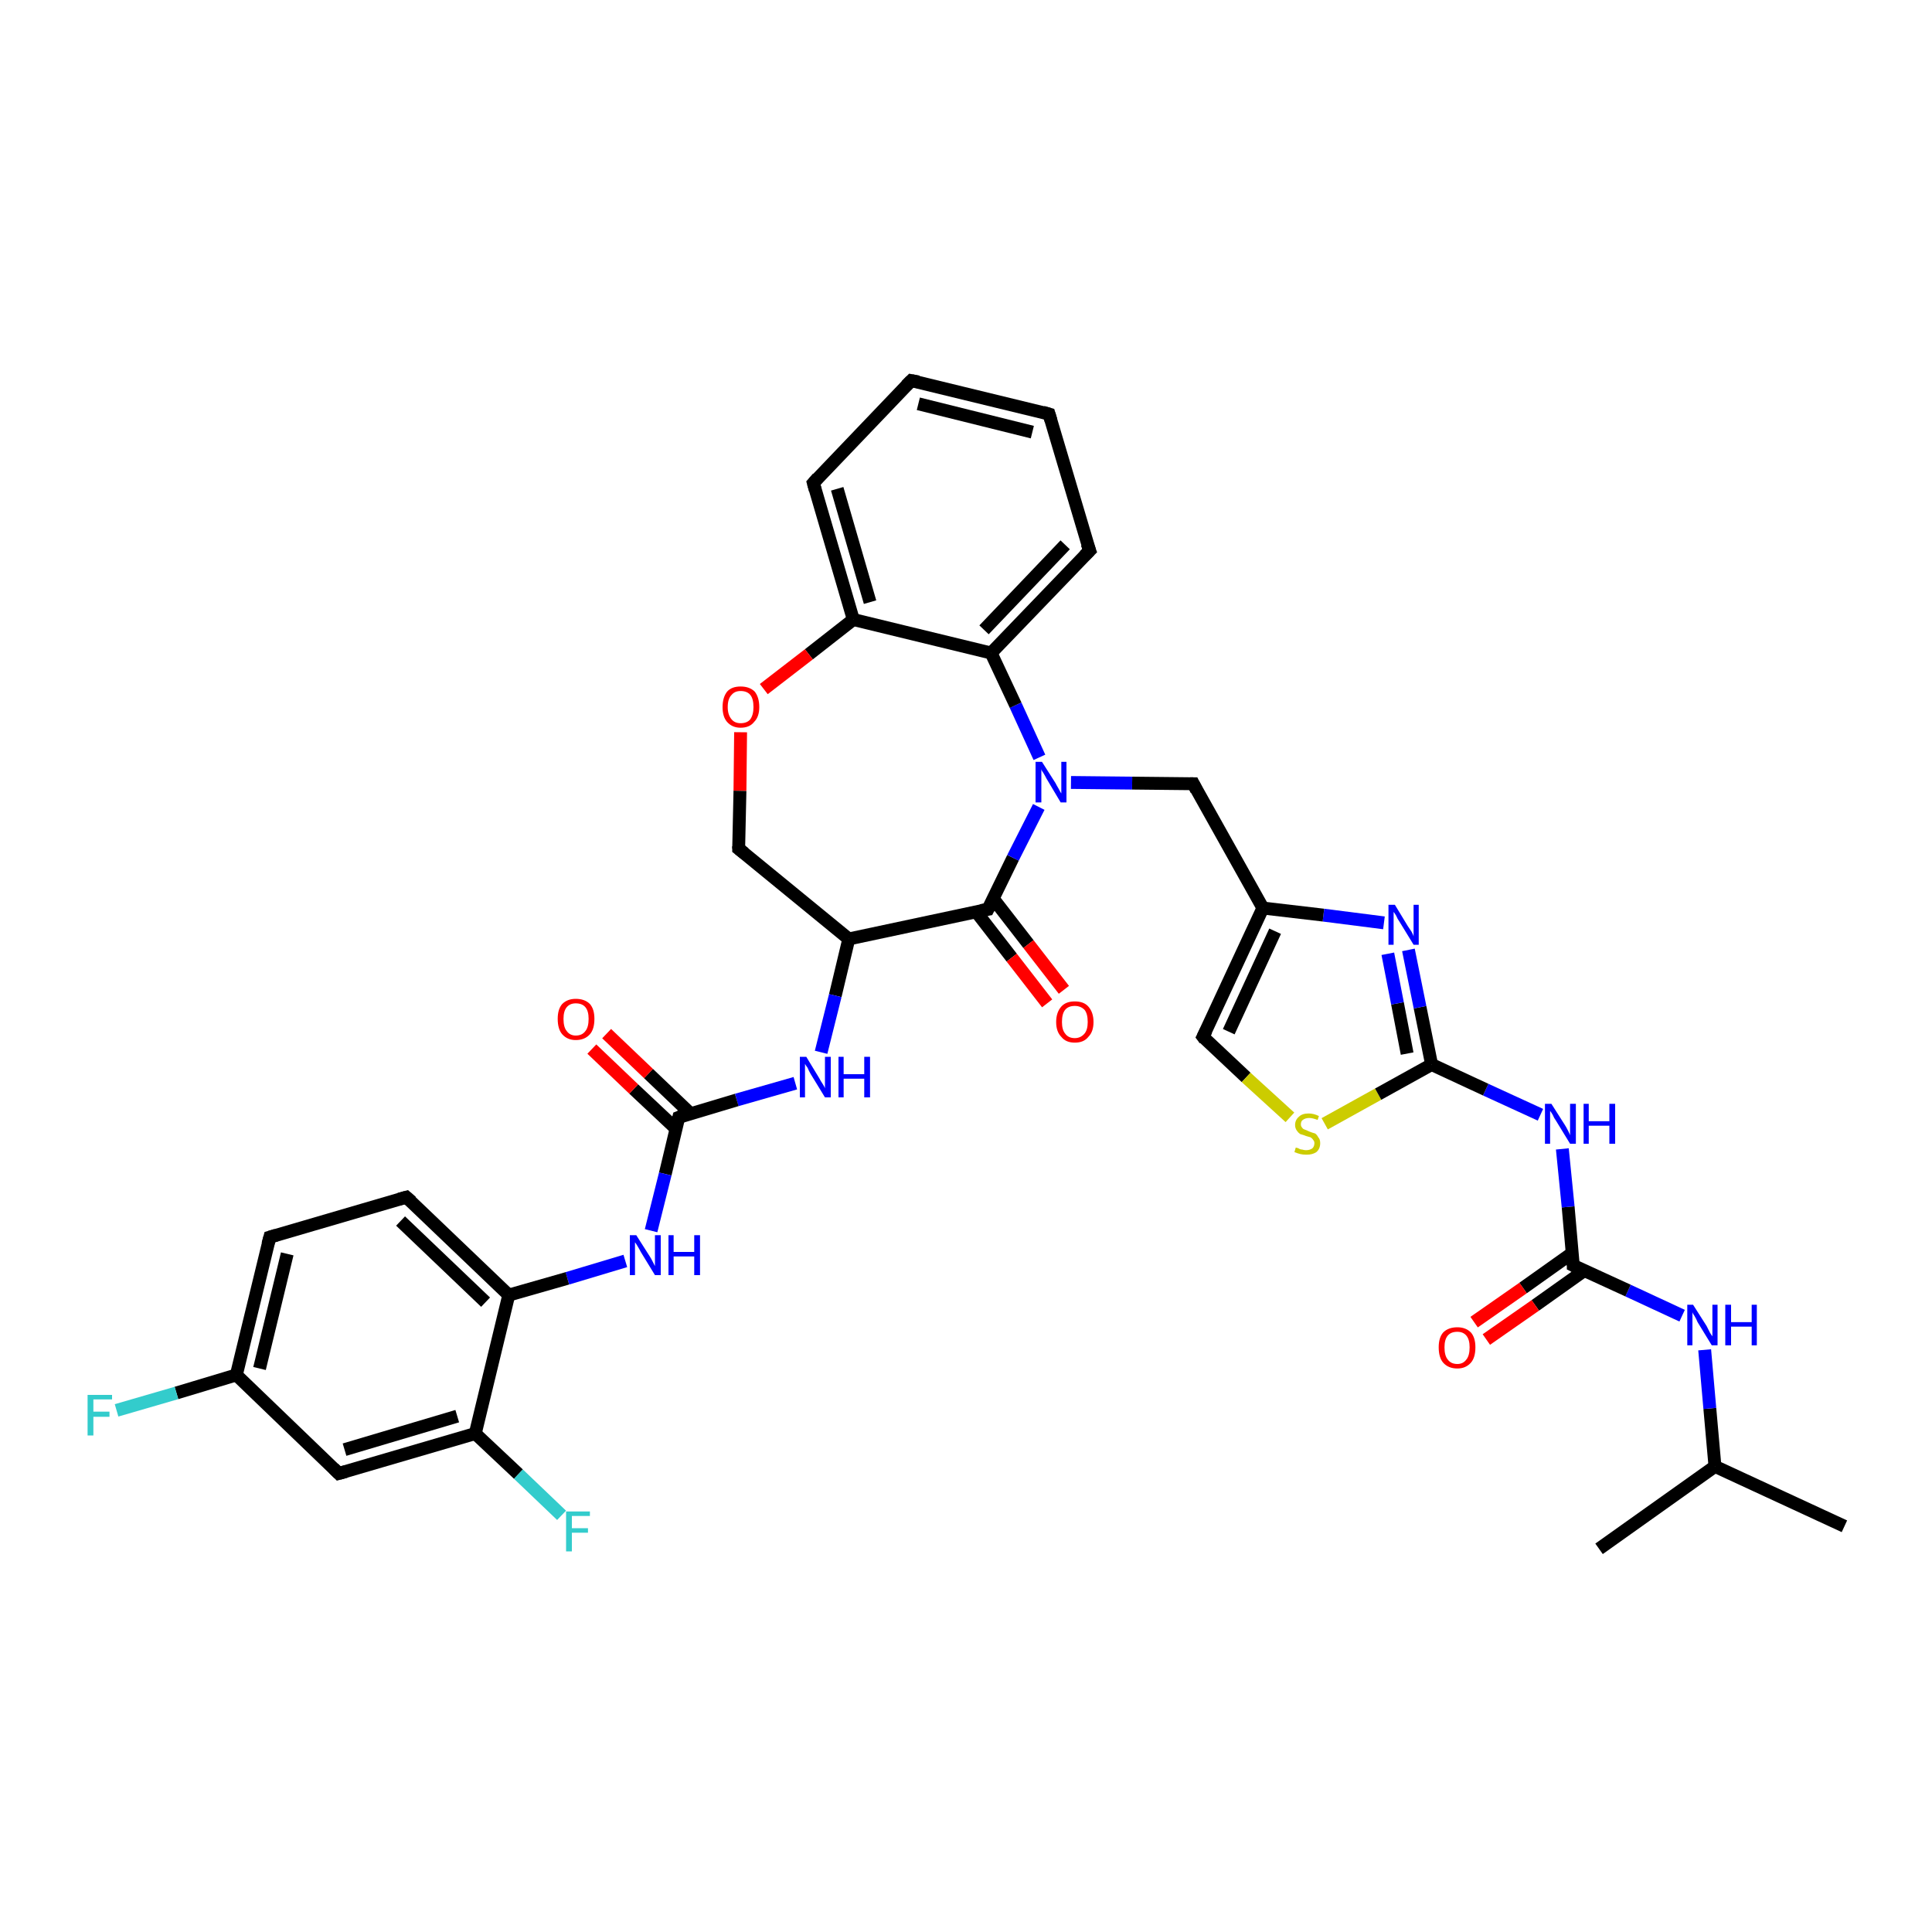 <?xml version='1.0' encoding='iso-8859-1'?>
<svg version='1.1' baseProfile='full'
              xmlns='http://www.w3.org/2000/svg'
                      xmlns:rdkit='http://www.rdkit.org/xml'
                      xmlns:xlink='http://www.w3.org/1999/xlink'
                  xml:space='preserve'
width='300px' height='300px' viewBox='0 0 300 300'>
<!-- END OF HEADER -->
<rect style='opacity:1.0;fill:#FFFFFF;stroke:none' width='300.0' height='300.0' x='0.0' y='0.0'> </rect>
<path class='bond-0 atom-0 atom-1' d='M 286.4,237.0 L 266.3,227.7' style='fill:none;fill-rule:evenodd;stroke:#000000;stroke-width:2.0px;stroke-linecap:butt;stroke-linejoin:miter;stroke-opacity:1' />
<path class='bond-1 atom-1 atom-2' d='M 266.3,227.7 L 248.3,240.5' style='fill:none;fill-rule:evenodd;stroke:#000000;stroke-width:2.0px;stroke-linecap:butt;stroke-linejoin:miter;stroke-opacity:1' />
<path class='bond-2 atom-1 atom-3' d='M 266.3,227.7 L 265.5,218.7' style='fill:none;fill-rule:evenodd;stroke:#000000;stroke-width:2.0px;stroke-linecap:butt;stroke-linejoin:miter;stroke-opacity:1' />
<path class='bond-2 atom-1 atom-3' d='M 265.5,218.7 L 264.7,209.6' style='fill:none;fill-rule:evenodd;stroke:#0000FF;stroke-width:2.0px;stroke-linecap:butt;stroke-linejoin:miter;stroke-opacity:1' />
<path class='bond-3 atom-3 atom-4' d='M 261.2,204.3 L 252.8,200.4' style='fill:none;fill-rule:evenodd;stroke:#0000FF;stroke-width:2.0px;stroke-linecap:butt;stroke-linejoin:miter;stroke-opacity:1' />
<path class='bond-3 atom-3 atom-4' d='M 252.8,200.4 L 244.3,196.5' style='fill:none;fill-rule:evenodd;stroke:#000000;stroke-width:2.0px;stroke-linecap:butt;stroke-linejoin:miter;stroke-opacity:1' />
<path class='bond-4 atom-4 atom-5' d='M 244.1,194.6 L 236.5,200.0' style='fill:none;fill-rule:evenodd;stroke:#000000;stroke-width:2.0px;stroke-linecap:butt;stroke-linejoin:miter;stroke-opacity:1' />
<path class='bond-4 atom-4 atom-5' d='M 236.5,200.0 L 228.9,205.3' style='fill:none;fill-rule:evenodd;stroke:#FF0000;stroke-width:2.0px;stroke-linecap:butt;stroke-linejoin:miter;stroke-opacity:1' />
<path class='bond-4 atom-4 atom-5' d='M 246.0,197.3 L 238.4,202.7' style='fill:none;fill-rule:evenodd;stroke:#000000;stroke-width:2.0px;stroke-linecap:butt;stroke-linejoin:miter;stroke-opacity:1' />
<path class='bond-4 atom-4 atom-5' d='M 238.4,202.7 L 230.8,208.0' style='fill:none;fill-rule:evenodd;stroke:#FF0000;stroke-width:2.0px;stroke-linecap:butt;stroke-linejoin:miter;stroke-opacity:1' />
<path class='bond-5 atom-4 atom-6' d='M 244.3,196.5 L 243.5,187.4' style='fill:none;fill-rule:evenodd;stroke:#000000;stroke-width:2.0px;stroke-linecap:butt;stroke-linejoin:miter;stroke-opacity:1' />
<path class='bond-5 atom-4 atom-6' d='M 243.5,187.4 L 242.6,178.4' style='fill:none;fill-rule:evenodd;stroke:#0000FF;stroke-width:2.0px;stroke-linecap:butt;stroke-linejoin:miter;stroke-opacity:1' />
<path class='bond-6 atom-6 atom-7' d='M 239.2,173.1 L 230.7,169.2' style='fill:none;fill-rule:evenodd;stroke:#0000FF;stroke-width:2.0px;stroke-linecap:butt;stroke-linejoin:miter;stroke-opacity:1' />
<path class='bond-6 atom-6 atom-7' d='M 230.7,169.2 L 222.3,165.3' style='fill:none;fill-rule:evenodd;stroke:#000000;stroke-width:2.0px;stroke-linecap:butt;stroke-linejoin:miter;stroke-opacity:1' />
<path class='bond-7 atom-7 atom-8' d='M 222.3,165.3 L 220.5,156.4' style='fill:none;fill-rule:evenodd;stroke:#000000;stroke-width:2.0px;stroke-linecap:butt;stroke-linejoin:miter;stroke-opacity:1' />
<path class='bond-7 atom-7 atom-8' d='M 220.5,156.4 L 218.7,147.5' style='fill:none;fill-rule:evenodd;stroke:#0000FF;stroke-width:2.0px;stroke-linecap:butt;stroke-linejoin:miter;stroke-opacity:1' />
<path class='bond-7 atom-7 atom-8' d='M 218.5,163.6 L 217.0,155.8' style='fill:none;fill-rule:evenodd;stroke:#000000;stroke-width:2.0px;stroke-linecap:butt;stroke-linejoin:miter;stroke-opacity:1' />
<path class='bond-7 atom-7 atom-8' d='M 217.0,155.8 L 215.5,148.1' style='fill:none;fill-rule:evenodd;stroke:#0000FF;stroke-width:2.0px;stroke-linecap:butt;stroke-linejoin:miter;stroke-opacity:1' />
<path class='bond-8 atom-8 atom-9' d='M 214.9,143.3 L 205.5,142.1' style='fill:none;fill-rule:evenodd;stroke:#0000FF;stroke-width:2.0px;stroke-linecap:butt;stroke-linejoin:miter;stroke-opacity:1' />
<path class='bond-8 atom-8 atom-9' d='M 205.5,142.1 L 196.1,141.0' style='fill:none;fill-rule:evenodd;stroke:#000000;stroke-width:2.0px;stroke-linecap:butt;stroke-linejoin:miter;stroke-opacity:1' />
<path class='bond-9 atom-9 atom-10' d='M 196.1,141.0 L 185.3,121.7' style='fill:none;fill-rule:evenodd;stroke:#000000;stroke-width:2.0px;stroke-linecap:butt;stroke-linejoin:miter;stroke-opacity:1' />
<path class='bond-10 atom-10 atom-11' d='M 185.3,121.7 L 175.8,121.6' style='fill:none;fill-rule:evenodd;stroke:#000000;stroke-width:2.0px;stroke-linecap:butt;stroke-linejoin:miter;stroke-opacity:1' />
<path class='bond-10 atom-10 atom-11' d='M 175.8,121.6 L 166.3,121.5' style='fill:none;fill-rule:evenodd;stroke:#0000FF;stroke-width:2.0px;stroke-linecap:butt;stroke-linejoin:miter;stroke-opacity:1' />
<path class='bond-11 atom-11 atom-12' d='M 161.4,117.6 L 157.7,109.5' style='fill:none;fill-rule:evenodd;stroke:#0000FF;stroke-width:2.0px;stroke-linecap:butt;stroke-linejoin:miter;stroke-opacity:1' />
<path class='bond-11 atom-11 atom-12' d='M 157.7,109.5 L 153.9,101.4' style='fill:none;fill-rule:evenodd;stroke:#000000;stroke-width:2.0px;stroke-linecap:butt;stroke-linejoin:miter;stroke-opacity:1' />
<path class='bond-12 atom-12 atom-13' d='M 153.9,101.4 L 169.2,85.5' style='fill:none;fill-rule:evenodd;stroke:#000000;stroke-width:2.0px;stroke-linecap:butt;stroke-linejoin:miter;stroke-opacity:1' />
<path class='bond-12 atom-12 atom-13' d='M 152.8,97.8 L 165.4,84.6' style='fill:none;fill-rule:evenodd;stroke:#000000;stroke-width:2.0px;stroke-linecap:butt;stroke-linejoin:miter;stroke-opacity:1' />
<path class='bond-13 atom-13 atom-14' d='M 169.2,85.5 L 162.9,64.3' style='fill:none;fill-rule:evenodd;stroke:#000000;stroke-width:2.0px;stroke-linecap:butt;stroke-linejoin:miter;stroke-opacity:1' />
<path class='bond-14 atom-14 atom-15' d='M 162.9,64.3 L 141.5,59.1' style='fill:none;fill-rule:evenodd;stroke:#000000;stroke-width:2.0px;stroke-linecap:butt;stroke-linejoin:miter;stroke-opacity:1' />
<path class='bond-14 atom-14 atom-15' d='M 160.3,67.1 L 142.6,62.7' style='fill:none;fill-rule:evenodd;stroke:#000000;stroke-width:2.0px;stroke-linecap:butt;stroke-linejoin:miter;stroke-opacity:1' />
<path class='bond-15 atom-15 atom-16' d='M 141.5,59.1 L 126.3,75.0' style='fill:none;fill-rule:evenodd;stroke:#000000;stroke-width:2.0px;stroke-linecap:butt;stroke-linejoin:miter;stroke-opacity:1' />
<path class='bond-16 atom-16 atom-17' d='M 126.3,75.0 L 132.5,96.2' style='fill:none;fill-rule:evenodd;stroke:#000000;stroke-width:2.0px;stroke-linecap:butt;stroke-linejoin:miter;stroke-opacity:1' />
<path class='bond-16 atom-16 atom-17' d='M 130.0,75.9 L 135.1,93.5' style='fill:none;fill-rule:evenodd;stroke:#000000;stroke-width:2.0px;stroke-linecap:butt;stroke-linejoin:miter;stroke-opacity:1' />
<path class='bond-17 atom-17 atom-18' d='M 132.5,96.2 L 125.6,101.6' style='fill:none;fill-rule:evenodd;stroke:#000000;stroke-width:2.0px;stroke-linecap:butt;stroke-linejoin:miter;stroke-opacity:1' />
<path class='bond-17 atom-17 atom-18' d='M 125.6,101.6 L 118.6,107.0' style='fill:none;fill-rule:evenodd;stroke:#FF0000;stroke-width:2.0px;stroke-linecap:butt;stroke-linejoin:miter;stroke-opacity:1' />
<path class='bond-18 atom-18 atom-19' d='M 115.0,113.7 L 114.9,122.8' style='fill:none;fill-rule:evenodd;stroke:#FF0000;stroke-width:2.0px;stroke-linecap:butt;stroke-linejoin:miter;stroke-opacity:1' />
<path class='bond-18 atom-18 atom-19' d='M 114.9,122.8 L 114.7,131.8' style='fill:none;fill-rule:evenodd;stroke:#000000;stroke-width:2.0px;stroke-linecap:butt;stroke-linejoin:miter;stroke-opacity:1' />
<path class='bond-19 atom-19 atom-20' d='M 114.7,131.8 L 131.8,145.8' style='fill:none;fill-rule:evenodd;stroke:#000000;stroke-width:2.0px;stroke-linecap:butt;stroke-linejoin:miter;stroke-opacity:1' />
<path class='bond-20 atom-20 atom-21' d='M 131.8,145.8 L 129.7,154.6' style='fill:none;fill-rule:evenodd;stroke:#000000;stroke-width:2.0px;stroke-linecap:butt;stroke-linejoin:miter;stroke-opacity:1' />
<path class='bond-20 atom-20 atom-21' d='M 129.7,154.6 L 127.5,163.4' style='fill:none;fill-rule:evenodd;stroke:#0000FF;stroke-width:2.0px;stroke-linecap:butt;stroke-linejoin:miter;stroke-opacity:1' />
<path class='bond-21 atom-21 atom-22' d='M 123.5,168.2 L 114.4,170.8' style='fill:none;fill-rule:evenodd;stroke:#0000FF;stroke-width:2.0px;stroke-linecap:butt;stroke-linejoin:miter;stroke-opacity:1' />
<path class='bond-21 atom-21 atom-22' d='M 114.4,170.8 L 105.4,173.5' style='fill:none;fill-rule:evenodd;stroke:#000000;stroke-width:2.0px;stroke-linecap:butt;stroke-linejoin:miter;stroke-opacity:1' />
<path class='bond-22 atom-22 atom-23' d='M 107.2,172.9 L 100.7,166.7' style='fill:none;fill-rule:evenodd;stroke:#000000;stroke-width:2.0px;stroke-linecap:butt;stroke-linejoin:miter;stroke-opacity:1' />
<path class='bond-22 atom-22 atom-23' d='M 100.7,166.7 L 94.2,160.5' style='fill:none;fill-rule:evenodd;stroke:#FF0000;stroke-width:2.0px;stroke-linecap:butt;stroke-linejoin:miter;stroke-opacity:1' />
<path class='bond-22 atom-22 atom-23' d='M 105.0,175.3 L 98.4,169.1' style='fill:none;fill-rule:evenodd;stroke:#000000;stroke-width:2.0px;stroke-linecap:butt;stroke-linejoin:miter;stroke-opacity:1' />
<path class='bond-22 atom-22 atom-23' d='M 98.4,169.1 L 91.9,162.9' style='fill:none;fill-rule:evenodd;stroke:#FF0000;stroke-width:2.0px;stroke-linecap:butt;stroke-linejoin:miter;stroke-opacity:1' />
<path class='bond-23 atom-22 atom-24' d='M 105.4,173.5 L 103.3,182.3' style='fill:none;fill-rule:evenodd;stroke:#000000;stroke-width:2.0px;stroke-linecap:butt;stroke-linejoin:miter;stroke-opacity:1' />
<path class='bond-23 atom-22 atom-24' d='M 103.3,182.3 L 101.1,191.1' style='fill:none;fill-rule:evenodd;stroke:#0000FF;stroke-width:2.0px;stroke-linecap:butt;stroke-linejoin:miter;stroke-opacity:1' />
<path class='bond-24 atom-24 atom-25' d='M 97.1,195.8 L 88.1,198.5' style='fill:none;fill-rule:evenodd;stroke:#0000FF;stroke-width:2.0px;stroke-linecap:butt;stroke-linejoin:miter;stroke-opacity:1' />
<path class='bond-24 atom-24 atom-25' d='M 88.1,198.5 L 79.0,201.1' style='fill:none;fill-rule:evenodd;stroke:#000000;stroke-width:2.0px;stroke-linecap:butt;stroke-linejoin:miter;stroke-opacity:1' />
<path class='bond-25 atom-25 atom-26' d='M 79.0,201.1 L 63.1,185.9' style='fill:none;fill-rule:evenodd;stroke:#000000;stroke-width:2.0px;stroke-linecap:butt;stroke-linejoin:miter;stroke-opacity:1' />
<path class='bond-25 atom-25 atom-26' d='M 75.4,202.2 L 62.2,189.6' style='fill:none;fill-rule:evenodd;stroke:#000000;stroke-width:2.0px;stroke-linecap:butt;stroke-linejoin:miter;stroke-opacity:1' />
<path class='bond-26 atom-26 atom-27' d='M 63.1,185.9 L 41.9,192.1' style='fill:none;fill-rule:evenodd;stroke:#000000;stroke-width:2.0px;stroke-linecap:butt;stroke-linejoin:miter;stroke-opacity:1' />
<path class='bond-27 atom-27 atom-28' d='M 41.9,192.1 L 36.7,213.5' style='fill:none;fill-rule:evenodd;stroke:#000000;stroke-width:2.0px;stroke-linecap:butt;stroke-linejoin:miter;stroke-opacity:1' />
<path class='bond-27 atom-27 atom-28' d='M 44.6,194.7 L 40.3,212.5' style='fill:none;fill-rule:evenodd;stroke:#000000;stroke-width:2.0px;stroke-linecap:butt;stroke-linejoin:miter;stroke-opacity:1' />
<path class='bond-28 atom-28 atom-29' d='M 36.7,213.5 L 27.4,216.3' style='fill:none;fill-rule:evenodd;stroke:#000000;stroke-width:2.0px;stroke-linecap:butt;stroke-linejoin:miter;stroke-opacity:1' />
<path class='bond-28 atom-28 atom-29' d='M 27.4,216.3 L 18.1,219.0' style='fill:none;fill-rule:evenodd;stroke:#33CCCC;stroke-width:2.0px;stroke-linecap:butt;stroke-linejoin:miter;stroke-opacity:1' />
<path class='bond-29 atom-28 atom-30' d='M 36.7,213.5 L 52.6,228.8' style='fill:none;fill-rule:evenodd;stroke:#000000;stroke-width:2.0px;stroke-linecap:butt;stroke-linejoin:miter;stroke-opacity:1' />
<path class='bond-30 atom-30 atom-31' d='M 52.6,228.8 L 73.8,222.6' style='fill:none;fill-rule:evenodd;stroke:#000000;stroke-width:2.0px;stroke-linecap:butt;stroke-linejoin:miter;stroke-opacity:1' />
<path class='bond-30 atom-30 atom-31' d='M 53.5,225.1 L 71.0,219.9' style='fill:none;fill-rule:evenodd;stroke:#000000;stroke-width:2.0px;stroke-linecap:butt;stroke-linejoin:miter;stroke-opacity:1' />
<path class='bond-31 atom-31 atom-32' d='M 73.8,222.6 L 80.5,228.9' style='fill:none;fill-rule:evenodd;stroke:#000000;stroke-width:2.0px;stroke-linecap:butt;stroke-linejoin:miter;stroke-opacity:1' />
<path class='bond-31 atom-31 atom-32' d='M 80.5,228.9 L 87.2,235.3' style='fill:none;fill-rule:evenodd;stroke:#33CCCC;stroke-width:2.0px;stroke-linecap:butt;stroke-linejoin:miter;stroke-opacity:1' />
<path class='bond-32 atom-20 atom-33' d='M 131.8,145.8 L 153.4,141.2' style='fill:none;fill-rule:evenodd;stroke:#000000;stroke-width:2.0px;stroke-linecap:butt;stroke-linejoin:miter;stroke-opacity:1' />
<path class='bond-33 atom-33 atom-34' d='M 151.6,141.6 L 157.1,148.7' style='fill:none;fill-rule:evenodd;stroke:#000000;stroke-width:2.0px;stroke-linecap:butt;stroke-linejoin:miter;stroke-opacity:1' />
<path class='bond-33 atom-33 atom-34' d='M 157.1,148.7 L 162.6,155.8' style='fill:none;fill-rule:evenodd;stroke:#FF0000;stroke-width:2.0px;stroke-linecap:butt;stroke-linejoin:miter;stroke-opacity:1' />
<path class='bond-33 atom-33 atom-34' d='M 154.2,139.5 L 159.7,146.6' style='fill:none;fill-rule:evenodd;stroke:#000000;stroke-width:2.0px;stroke-linecap:butt;stroke-linejoin:miter;stroke-opacity:1' />
<path class='bond-33 atom-33 atom-34' d='M 159.7,146.6 L 165.2,153.7' style='fill:none;fill-rule:evenodd;stroke:#FF0000;stroke-width:2.0px;stroke-linecap:butt;stroke-linejoin:miter;stroke-opacity:1' />
<path class='bond-34 atom-9 atom-35' d='M 196.1,141.0 L 186.8,161.0' style='fill:none;fill-rule:evenodd;stroke:#000000;stroke-width:2.0px;stroke-linecap:butt;stroke-linejoin:miter;stroke-opacity:1' />
<path class='bond-34 atom-9 atom-35' d='M 198.0,144.6 L 190.8,160.2' style='fill:none;fill-rule:evenodd;stroke:#000000;stroke-width:2.0px;stroke-linecap:butt;stroke-linejoin:miter;stroke-opacity:1' />
<path class='bond-35 atom-35 atom-36' d='M 186.8,161.0 L 193.5,167.3' style='fill:none;fill-rule:evenodd;stroke:#000000;stroke-width:2.0px;stroke-linecap:butt;stroke-linejoin:miter;stroke-opacity:1' />
<path class='bond-35 atom-35 atom-36' d='M 193.5,167.3 L 200.3,173.5' style='fill:none;fill-rule:evenodd;stroke:#CCCC00;stroke-width:2.0px;stroke-linecap:butt;stroke-linejoin:miter;stroke-opacity:1' />
<path class='bond-36 atom-36 atom-7' d='M 205.7,174.5 L 214.0,169.9' style='fill:none;fill-rule:evenodd;stroke:#CCCC00;stroke-width:2.0px;stroke-linecap:butt;stroke-linejoin:miter;stroke-opacity:1' />
<path class='bond-36 atom-36 atom-7' d='M 214.0,169.9 L 222.3,165.3' style='fill:none;fill-rule:evenodd;stroke:#000000;stroke-width:2.0px;stroke-linecap:butt;stroke-linejoin:miter;stroke-opacity:1' />
<path class='bond-37 atom-33 atom-11' d='M 153.4,141.2 L 157.3,133.2' style='fill:none;fill-rule:evenodd;stroke:#000000;stroke-width:2.0px;stroke-linecap:butt;stroke-linejoin:miter;stroke-opacity:1' />
<path class='bond-37 atom-33 atom-11' d='M 157.3,133.2 L 161.3,125.3' style='fill:none;fill-rule:evenodd;stroke:#0000FF;stroke-width:2.0px;stroke-linecap:butt;stroke-linejoin:miter;stroke-opacity:1' />
<path class='bond-38 atom-17 atom-12' d='M 132.5,96.2 L 153.9,101.4' style='fill:none;fill-rule:evenodd;stroke:#000000;stroke-width:2.0px;stroke-linecap:butt;stroke-linejoin:miter;stroke-opacity:1' />
<path class='bond-39 atom-31 atom-25' d='M 73.8,222.6 L 79.0,201.1' style='fill:none;fill-rule:evenodd;stroke:#000000;stroke-width:2.0px;stroke-linecap:butt;stroke-linejoin:miter;stroke-opacity:1' />
<path d='M 244.7,196.7 L 244.3,196.5 L 244.3,196.0' style='fill:none;stroke:#000000;stroke-width:2.0px;stroke-linecap:butt;stroke-linejoin:miter;stroke-opacity:1;' />
<path d='M 185.8,122.7 L 185.3,121.7 L 184.8,121.7' style='fill:none;stroke:#000000;stroke-width:2.0px;stroke-linecap:butt;stroke-linejoin:miter;stroke-opacity:1;' />
<path d='M 168.4,86.3 L 169.2,85.5 L 168.8,84.4' style='fill:none;stroke:#000000;stroke-width:2.0px;stroke-linecap:butt;stroke-linejoin:miter;stroke-opacity:1;' />
<path d='M 163.2,65.3 L 162.9,64.3 L 161.9,64.0' style='fill:none;stroke:#000000;stroke-width:2.0px;stroke-linecap:butt;stroke-linejoin:miter;stroke-opacity:1;' />
<path d='M 142.6,59.3 L 141.5,59.1 L 140.7,59.9' style='fill:none;stroke:#000000;stroke-width:2.0px;stroke-linecap:butt;stroke-linejoin:miter;stroke-opacity:1;' />
<path d='M 127.0,74.2 L 126.3,75.0 L 126.6,76.1' style='fill:none;stroke:#000000;stroke-width:2.0px;stroke-linecap:butt;stroke-linejoin:miter;stroke-opacity:1;' />
<path d='M 114.7,131.4 L 114.7,131.8 L 115.6,132.5' style='fill:none;stroke:#000000;stroke-width:2.0px;stroke-linecap:butt;stroke-linejoin:miter;stroke-opacity:1;' />
<path d='M 105.9,173.3 L 105.4,173.5 L 105.3,173.9' style='fill:none;stroke:#000000;stroke-width:2.0px;stroke-linecap:butt;stroke-linejoin:miter;stroke-opacity:1;' />
<path d='M 63.9,186.6 L 63.1,185.9 L 62.0,186.2' style='fill:none;stroke:#000000;stroke-width:2.0px;stroke-linecap:butt;stroke-linejoin:miter;stroke-opacity:1;' />
<path d='M 42.9,191.8 L 41.9,192.1 L 41.6,193.2' style='fill:none;stroke:#000000;stroke-width:2.0px;stroke-linecap:butt;stroke-linejoin:miter;stroke-opacity:1;' />
<path d='M 51.8,228.0 L 52.6,228.8 L 53.7,228.5' style='fill:none;stroke:#000000;stroke-width:2.0px;stroke-linecap:butt;stroke-linejoin:miter;stroke-opacity:1;' />
<path d='M 152.3,141.4 L 153.4,141.2 L 153.6,140.8' style='fill:none;stroke:#000000;stroke-width:2.0px;stroke-linecap:butt;stroke-linejoin:miter;stroke-opacity:1;' />
<path d='M 187.3,160.0 L 186.8,161.0 L 187.1,161.4' style='fill:none;stroke:#000000;stroke-width:2.0px;stroke-linecap:butt;stroke-linejoin:miter;stroke-opacity:1;' />
<path class='atom-3' d='M 262.9 202.6
L 265.0 205.9
Q 265.2 206.3, 265.5 206.9
Q 265.8 207.4, 265.9 207.5
L 265.9 202.6
L 266.7 202.6
L 266.7 208.9
L 265.8 208.9
L 263.6 205.3
Q 263.4 204.8, 263.1 204.3
Q 262.8 203.9, 262.8 203.7
L 262.8 208.9
L 262.0 208.9
L 262.0 202.6
L 262.9 202.6
' fill='#0000FF'/>
<path class='atom-3' d='M 267.9 202.6
L 268.8 202.6
L 268.8 205.3
L 272.0 205.3
L 272.0 202.6
L 272.8 202.6
L 272.8 208.9
L 272.0 208.9
L 272.0 206.0
L 268.8 206.0
L 268.8 208.9
L 267.9 208.9
L 267.9 202.6
' fill='#0000FF'/>
<path class='atom-5' d='M 223.4 209.2
Q 223.4 207.7, 224.1 206.9
Q 224.9 206.1, 226.3 206.1
Q 227.6 206.1, 228.4 206.9
Q 229.1 207.7, 229.1 209.2
Q 229.1 210.8, 228.4 211.6
Q 227.6 212.5, 226.3 212.5
Q 224.9 212.5, 224.1 211.6
Q 223.4 210.8, 223.4 209.2
M 226.3 211.8
Q 227.2 211.8, 227.7 211.1
Q 228.2 210.5, 228.2 209.2
Q 228.2 208.0, 227.7 207.4
Q 227.2 206.8, 226.3 206.8
Q 225.3 206.8, 224.8 207.4
Q 224.3 208.0, 224.3 209.2
Q 224.3 210.5, 224.8 211.1
Q 225.3 211.8, 226.3 211.8
' fill='#FF0000'/>
<path class='atom-6' d='M 240.9 171.4
L 243.0 174.7
Q 243.2 175.0, 243.5 175.6
Q 243.8 176.2, 243.8 176.3
L 243.8 171.4
L 244.7 171.4
L 244.7 177.6
L 243.8 177.6
L 241.6 174.0
Q 241.3 173.6, 241.1 173.1
Q 240.8 172.6, 240.7 172.5
L 240.7 177.6
L 239.9 177.6
L 239.9 171.4
L 240.9 171.4
' fill='#0000FF'/>
<path class='atom-6' d='M 245.9 171.4
L 246.7 171.4
L 246.7 174.1
L 249.9 174.1
L 249.9 171.4
L 250.8 171.4
L 250.8 177.6
L 249.9 177.6
L 249.9 174.8
L 246.7 174.8
L 246.7 177.6
L 245.9 177.6
L 245.9 171.4
' fill='#0000FF'/>
<path class='atom-8' d='M 216.6 140.5
L 218.6 143.8
Q 218.8 144.1, 219.2 144.7
Q 219.5 145.3, 219.5 145.4
L 219.5 140.5
L 220.3 140.5
L 220.3 146.7
L 219.5 146.7
L 217.3 143.1
Q 217.0 142.7, 216.8 142.2
Q 216.5 141.7, 216.4 141.6
L 216.4 146.7
L 215.6 146.7
L 215.6 140.5
L 216.6 140.5
' fill='#0000FF'/>
<path class='atom-11' d='M 161.8 118.3
L 163.9 121.6
Q 164.1 122.0, 164.4 122.5
Q 164.7 123.1, 164.8 123.2
L 164.8 118.3
L 165.6 118.3
L 165.6 124.6
L 164.7 124.6
L 162.5 120.9
Q 162.3 120.5, 162.0 120.0
Q 161.7 119.6, 161.7 119.4
L 161.7 124.6
L 160.8 124.6
L 160.8 118.3
L 161.8 118.3
' fill='#0000FF'/>
<path class='atom-18' d='M 112.2 109.8
Q 112.2 108.3, 112.9 107.4
Q 113.6 106.6, 115.0 106.6
Q 116.4 106.6, 117.2 107.4
Q 117.9 108.3, 117.9 109.8
Q 117.9 111.3, 117.1 112.1
Q 116.4 113.0, 115.0 113.0
Q 113.7 113.0, 112.9 112.1
Q 112.2 111.3, 112.2 109.8
M 115.0 112.3
Q 116.0 112.3, 116.5 111.7
Q 117.0 111.0, 117.0 109.8
Q 117.0 108.5, 116.5 107.9
Q 116.0 107.3, 115.0 107.3
Q 114.1 107.3, 113.6 107.9
Q 113.0 108.5, 113.0 109.8
Q 113.0 111.0, 113.6 111.7
Q 114.1 112.3, 115.0 112.3
' fill='#FF0000'/>
<path class='atom-21' d='M 125.2 164.1
L 127.2 167.4
Q 127.4 167.8, 127.8 168.4
Q 128.1 168.9, 128.1 169.0
L 128.1 164.1
L 129.0 164.1
L 129.0 170.4
L 128.1 170.4
L 125.9 166.8
Q 125.6 166.3, 125.4 165.8
Q 125.1 165.4, 125.0 165.2
L 125.0 170.4
L 124.2 170.4
L 124.2 164.1
L 125.2 164.1
' fill='#0000FF'/>
<path class='atom-21' d='M 130.2 164.1
L 131.0 164.1
L 131.0 166.8
L 134.2 166.8
L 134.2 164.1
L 135.1 164.1
L 135.1 170.4
L 134.2 170.4
L 134.2 167.5
L 131.0 167.5
L 131.0 170.4
L 130.2 170.4
L 130.2 164.1
' fill='#0000FF'/>
<path class='atom-23' d='M 86.6 158.2
Q 86.6 156.7, 87.3 155.9
Q 88.1 155.1, 89.4 155.1
Q 90.8 155.1, 91.6 155.9
Q 92.3 156.7, 92.3 158.2
Q 92.3 159.8, 91.6 160.6
Q 90.8 161.5, 89.4 161.5
Q 88.1 161.5, 87.3 160.6
Q 86.6 159.8, 86.6 158.2
M 89.4 160.8
Q 90.4 160.8, 90.9 160.1
Q 91.4 159.5, 91.4 158.2
Q 91.4 157.0, 90.9 156.4
Q 90.4 155.8, 89.4 155.8
Q 88.5 155.8, 88.0 156.4
Q 87.5 157.0, 87.5 158.2
Q 87.5 159.5, 88.0 160.1
Q 88.5 160.8, 89.4 160.8
' fill='#FF0000'/>
<path class='atom-24' d='M 98.8 191.8
L 100.9 195.1
Q 101.1 195.4, 101.4 196.0
Q 101.7 196.6, 101.7 196.6
L 101.7 191.8
L 102.6 191.8
L 102.6 198.0
L 101.7 198.0
L 99.5 194.4
Q 99.3 194.0, 99.0 193.5
Q 98.7 193.0, 98.6 192.9
L 98.6 198.0
L 97.8 198.0
L 97.8 191.8
L 98.8 191.8
' fill='#0000FF'/>
<path class='atom-24' d='M 103.8 191.8
L 104.6 191.8
L 104.6 194.4
L 107.8 194.4
L 107.8 191.8
L 108.7 191.8
L 108.7 198.0
L 107.8 198.0
L 107.8 195.1
L 104.6 195.1
L 104.6 198.0
L 103.8 198.0
L 103.8 191.8
' fill='#0000FF'/>
<path class='atom-29' d='M 13.6 216.6
L 17.4 216.6
L 17.4 217.3
L 14.5 217.3
L 14.5 219.2
L 17.0 219.2
L 17.0 220.0
L 14.5 220.0
L 14.5 222.9
L 13.6 222.9
L 13.6 216.6
' fill='#33CCCC'/>
<path class='atom-32' d='M 87.9 234.7
L 91.6 234.7
L 91.6 235.4
L 88.8 235.4
L 88.8 237.3
L 91.3 237.3
L 91.3 238.0
L 88.8 238.0
L 88.8 240.9
L 87.9 240.9
L 87.9 234.7
' fill='#33CCCC'/>
<path class='atom-34' d='M 164.0 158.7
Q 164.0 157.2, 164.8 156.3
Q 165.5 155.5, 166.9 155.5
Q 168.3 155.5, 169.0 156.3
Q 169.8 157.2, 169.8 158.7
Q 169.8 160.2, 169.0 161.0
Q 168.3 161.9, 166.9 161.9
Q 165.5 161.9, 164.8 161.0
Q 164.0 160.2, 164.0 158.7
M 166.9 161.2
Q 167.8 161.2, 168.4 160.5
Q 168.9 159.9, 168.9 158.7
Q 168.9 157.4, 168.4 156.8
Q 167.8 156.2, 166.9 156.2
Q 165.9 156.2, 165.4 156.8
Q 164.9 157.4, 164.9 158.7
Q 164.9 159.9, 165.4 160.5
Q 165.9 161.2, 166.9 161.2
' fill='#FF0000'/>
<path class='atom-36' d='M 201.2 178.2
Q 201.3 178.2, 201.6 178.3
Q 201.9 178.5, 202.2 178.5
Q 202.5 178.6, 202.8 178.6
Q 203.4 178.6, 203.8 178.3
Q 204.1 178.0, 204.1 177.5
Q 204.1 177.2, 203.9 177.0
Q 203.8 176.8, 203.5 176.6
Q 203.2 176.5, 202.8 176.4
Q 202.3 176.2, 201.9 176.1
Q 201.6 175.9, 201.4 175.6
Q 201.1 175.2, 201.1 174.7
Q 201.1 173.9, 201.7 173.4
Q 202.2 172.9, 203.2 172.9
Q 204.0 172.9, 204.8 173.3
L 204.6 173.9
Q 203.8 173.6, 203.3 173.6
Q 202.7 173.6, 202.3 173.9
Q 202.0 174.1, 202.0 174.6
Q 202.0 174.9, 202.2 175.1
Q 202.3 175.3, 202.6 175.4
Q 202.9 175.5, 203.3 175.7
Q 203.8 175.9, 204.2 176.0
Q 204.5 176.2, 204.7 176.6
Q 205.0 176.9, 205.0 177.5
Q 205.0 178.4, 204.4 178.9
Q 203.8 179.3, 202.9 179.3
Q 202.3 179.3, 201.9 179.2
Q 201.5 179.1, 201.0 178.9
L 201.2 178.2
' fill='#CCCC00'/>
</svg>
